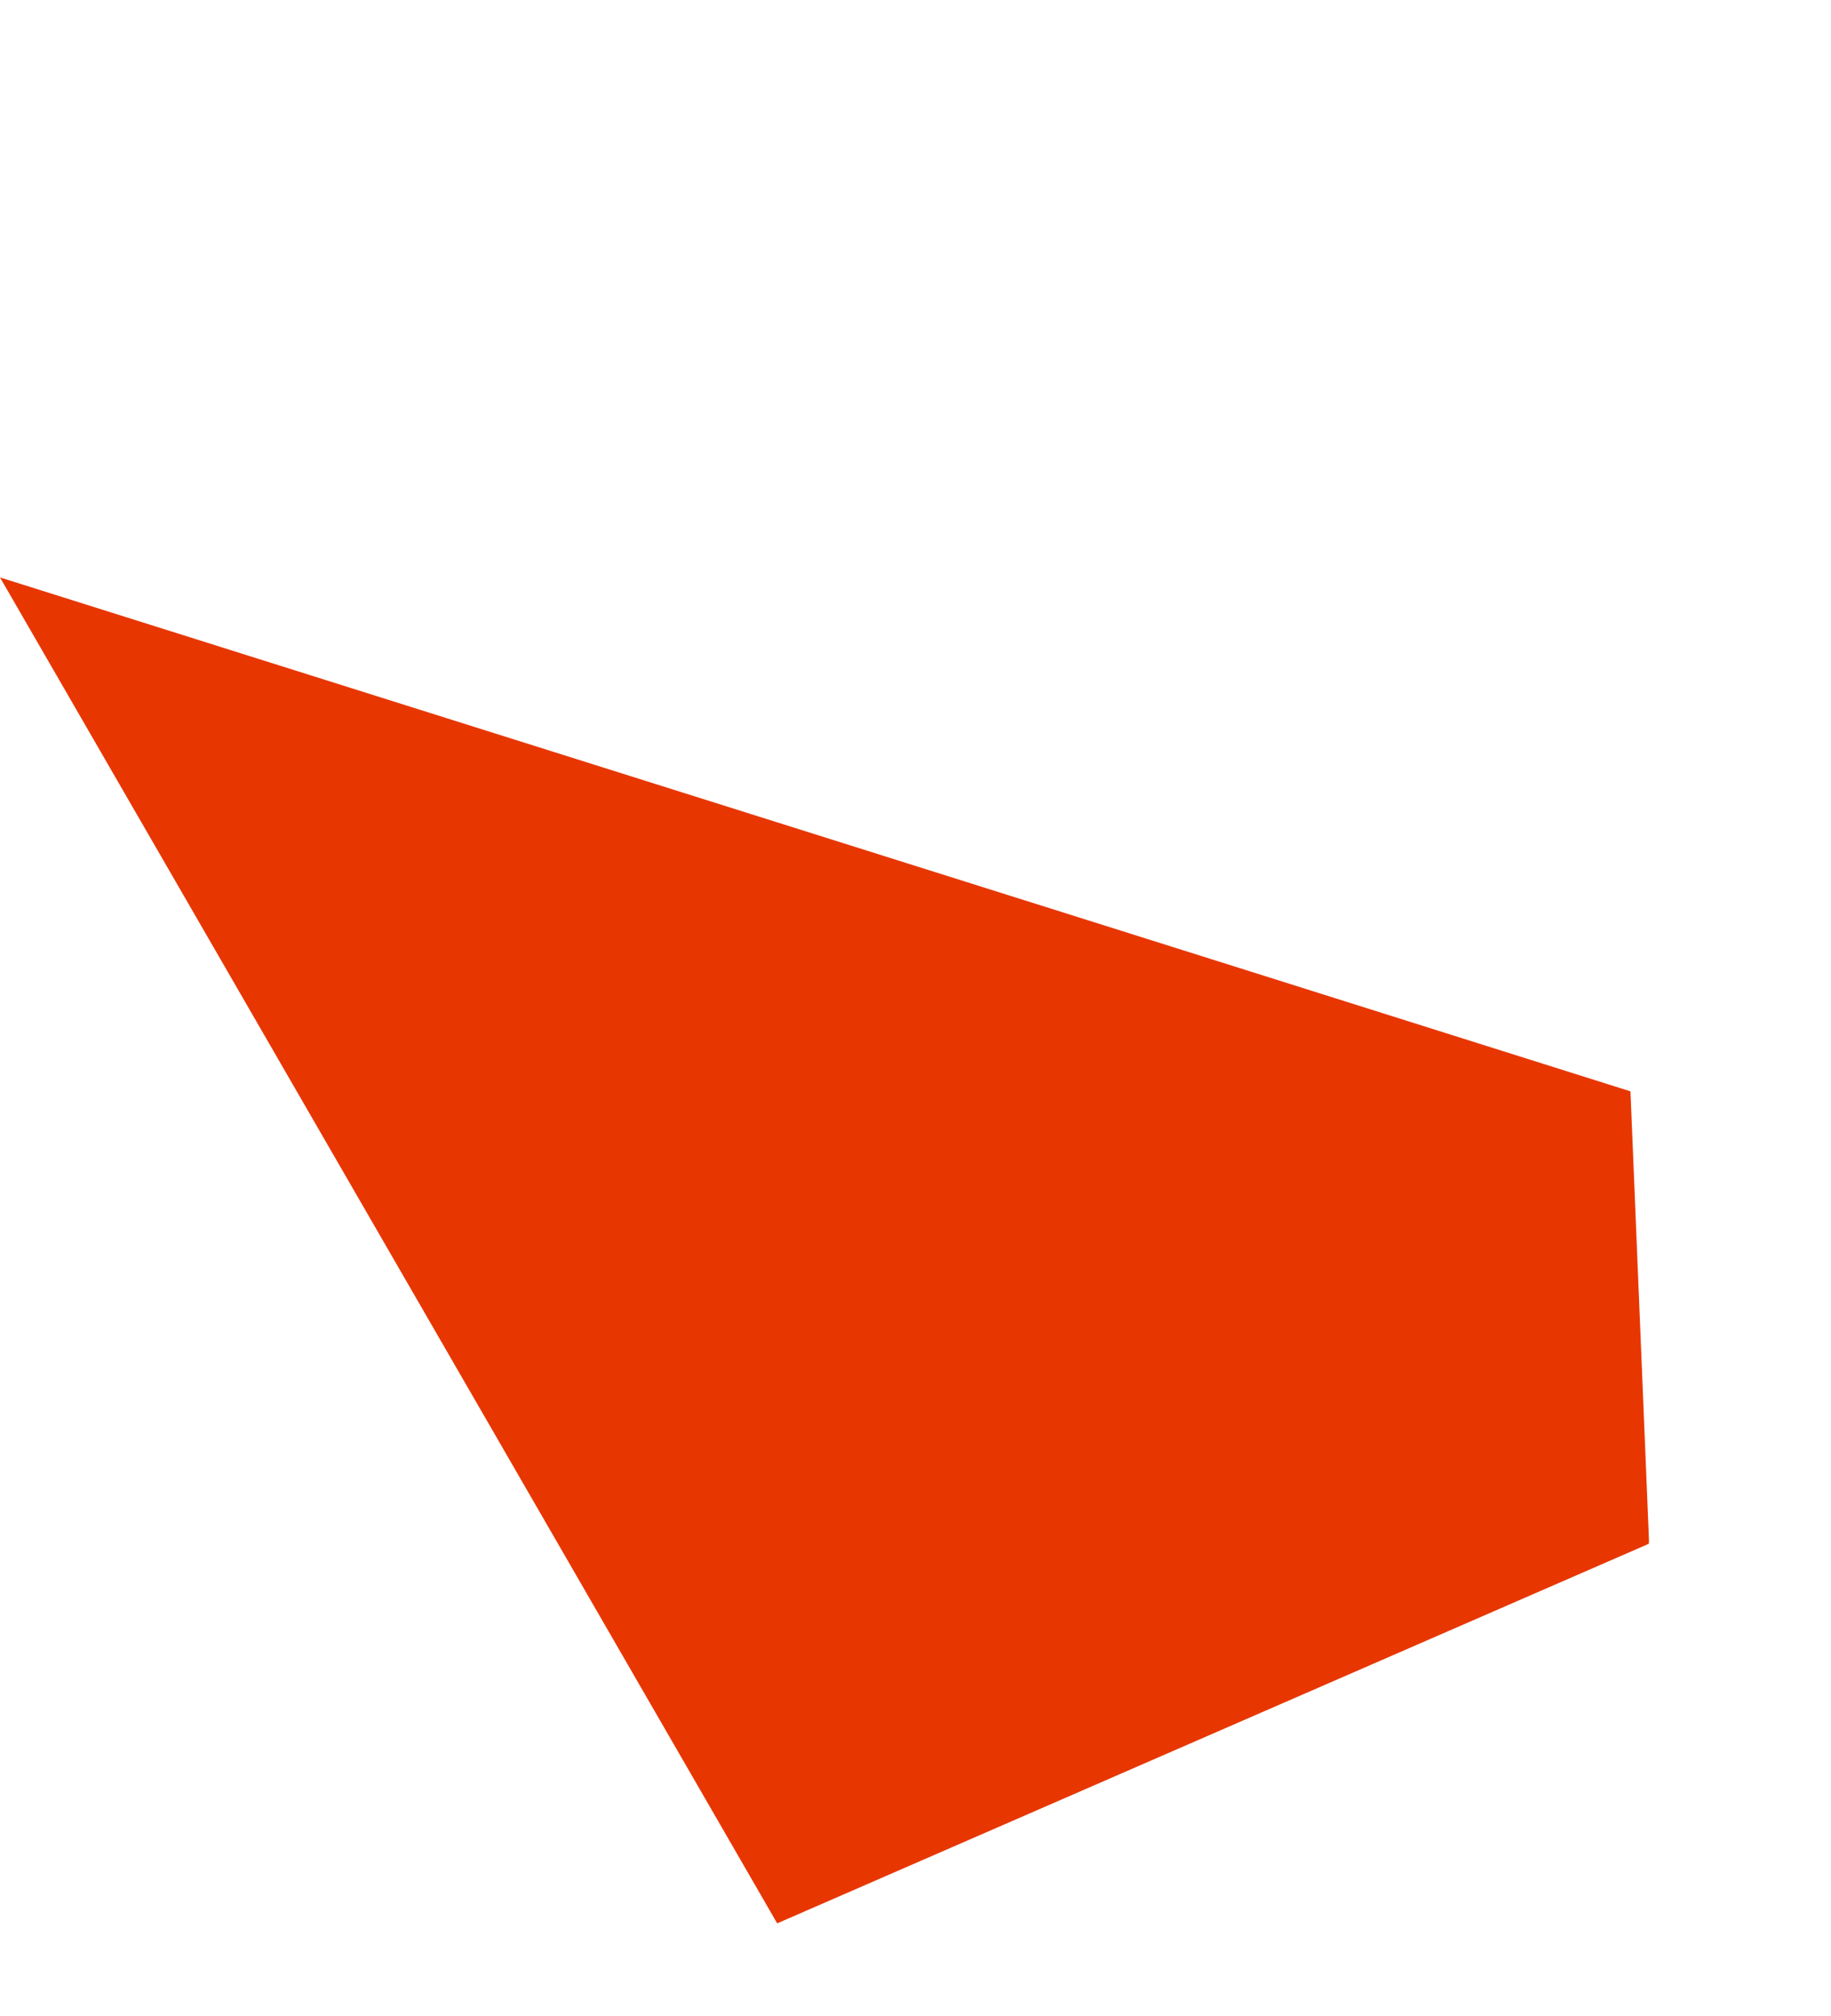 <svg xmlns="http://www.w3.org/2000/svg" width="852.01" height="938.259" viewBox="0 0 852.01 938.259">
  <path id="Path_31479" data-name="Path 31479" d="M586.477,0,447.964,126.895,0,537.465H723.288L773.1,97.879l-1.366-.867Z" transform="translate(465.458) rotate(60)" fill="#e83600"/>
</svg>
